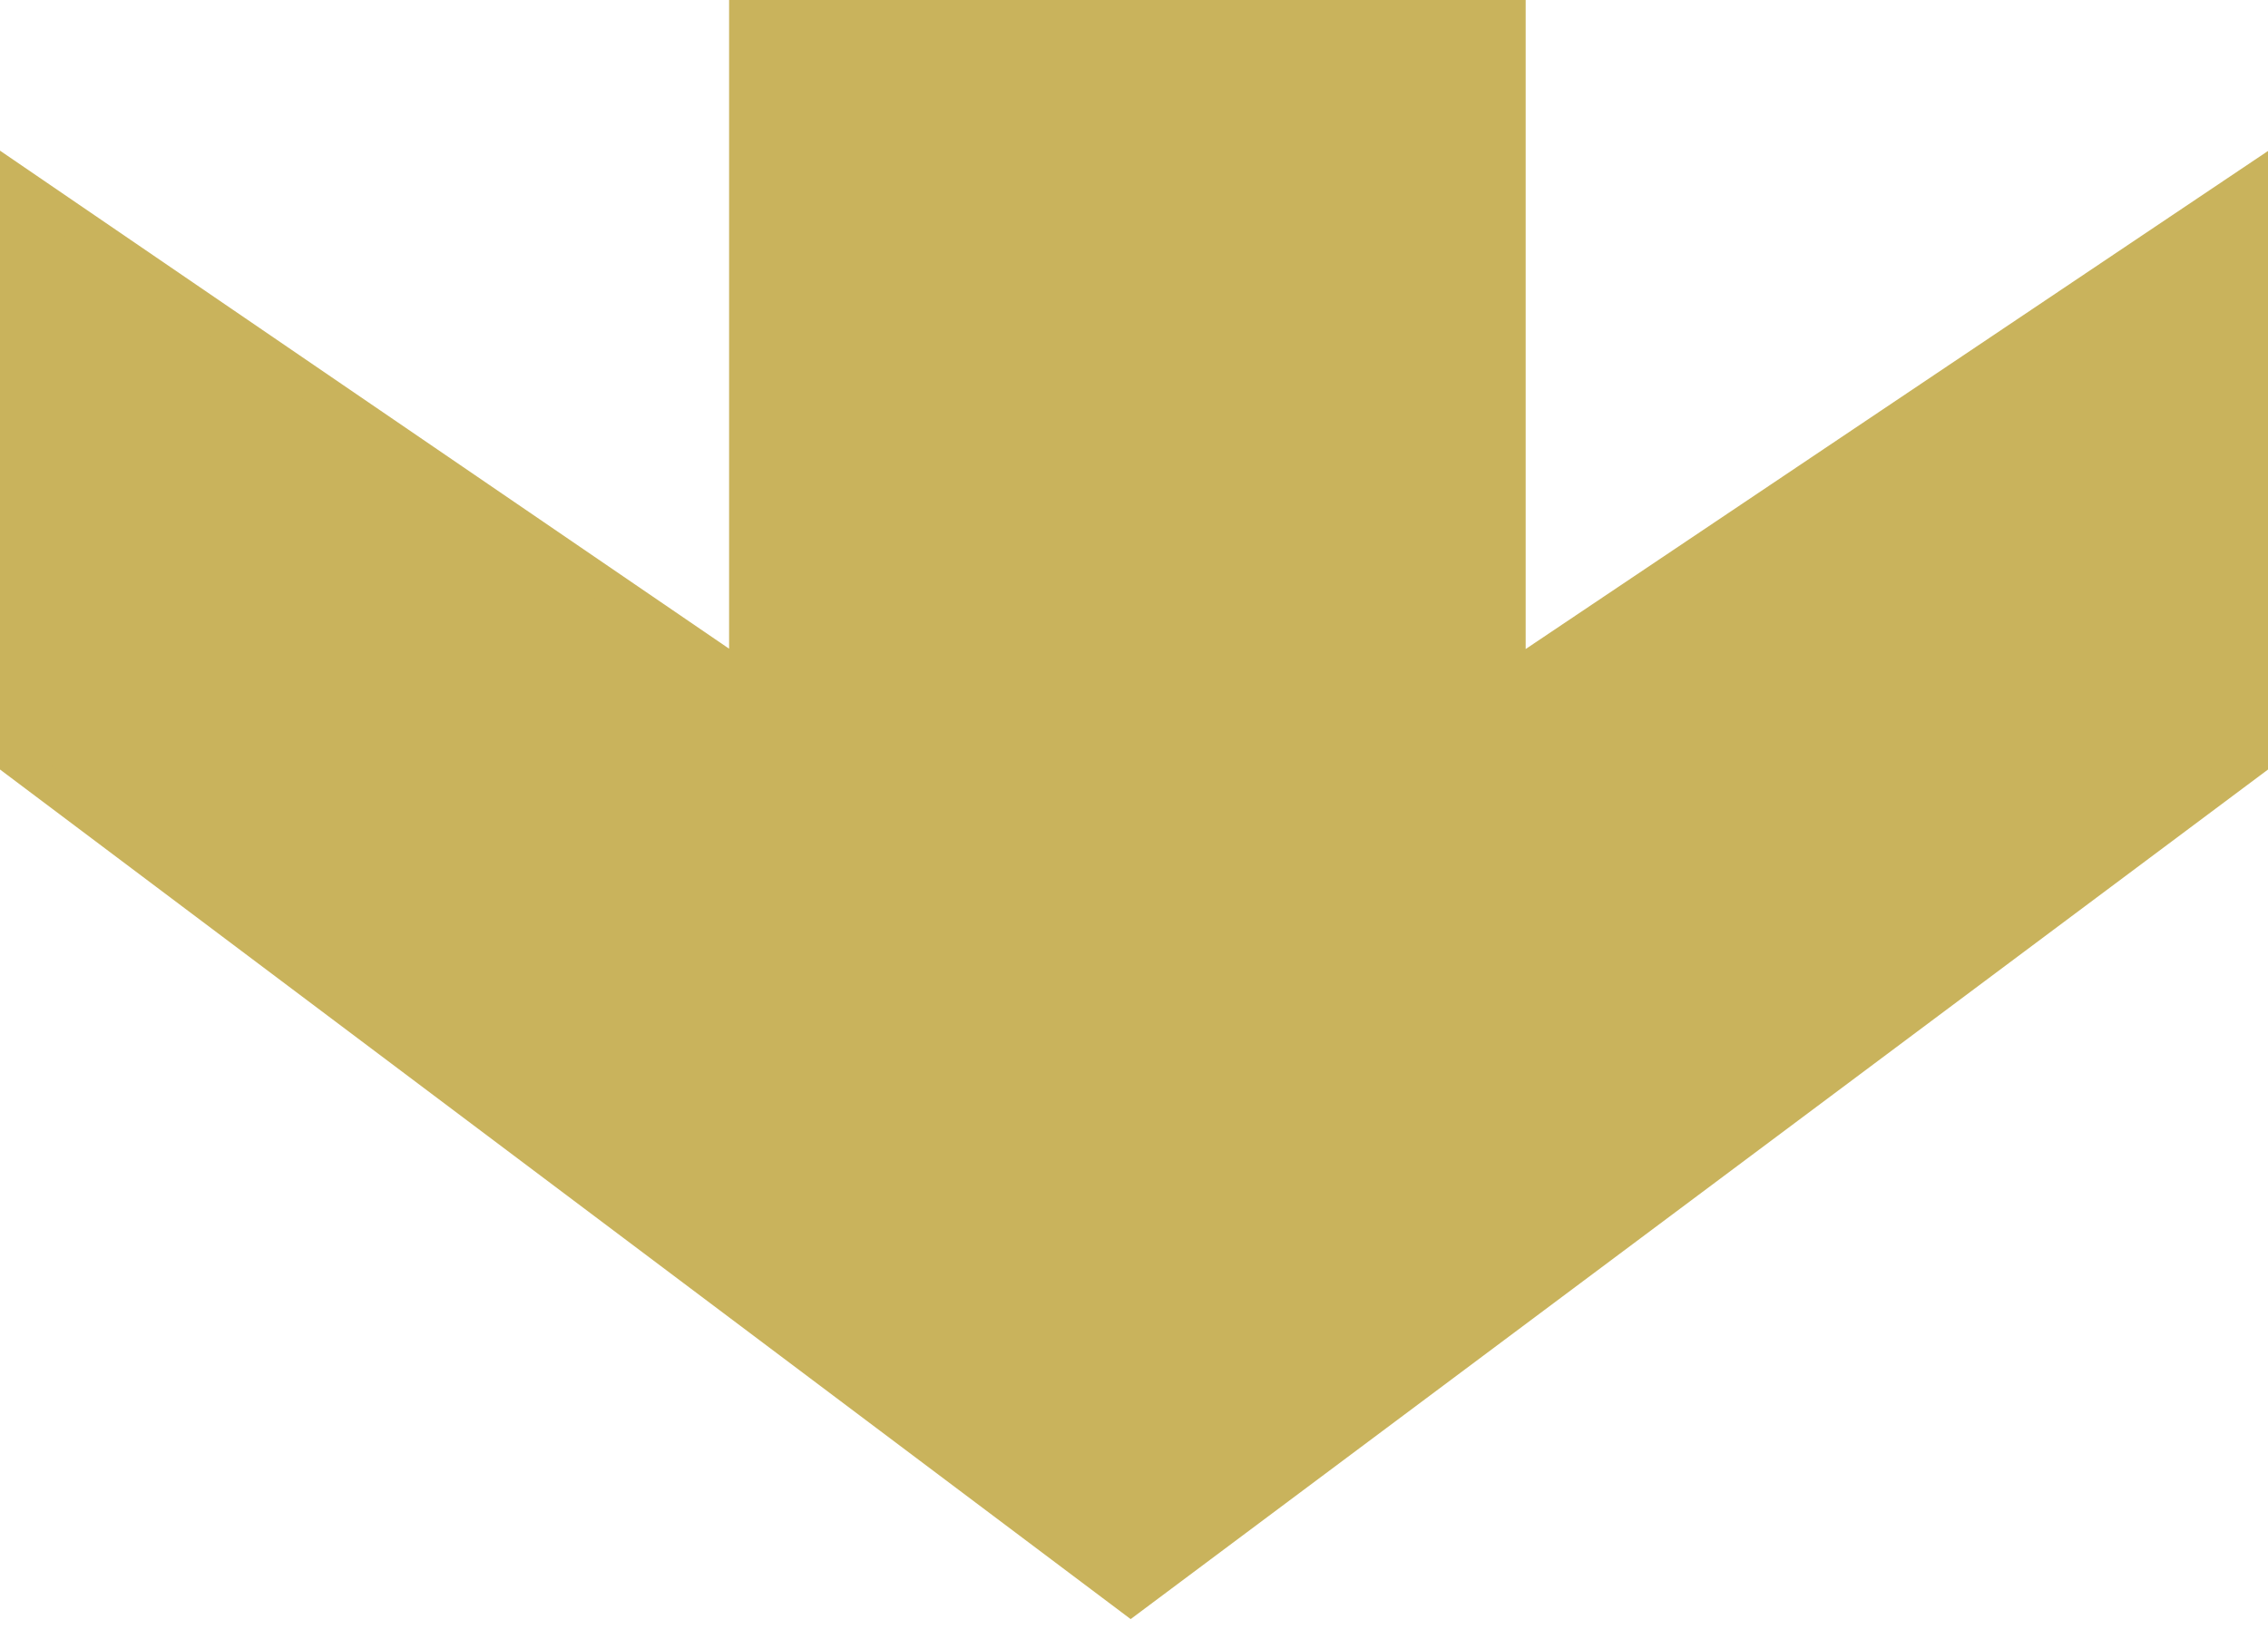 <svg xmlns="http://www.w3.org/2000/svg" width="66" height="48" viewBox="0 0 66 48" fill="none"><path d="M65.5 5.332L65.5 22.147L32.904 46.5L0.5 22.147L0.5 5.332L21.717 19.828L21.717 0.5L43.898 0.5L43.898 19.828L65.5 5.332Z" fill="#C9B35C" stroke="#C9B35C"></path></svg>